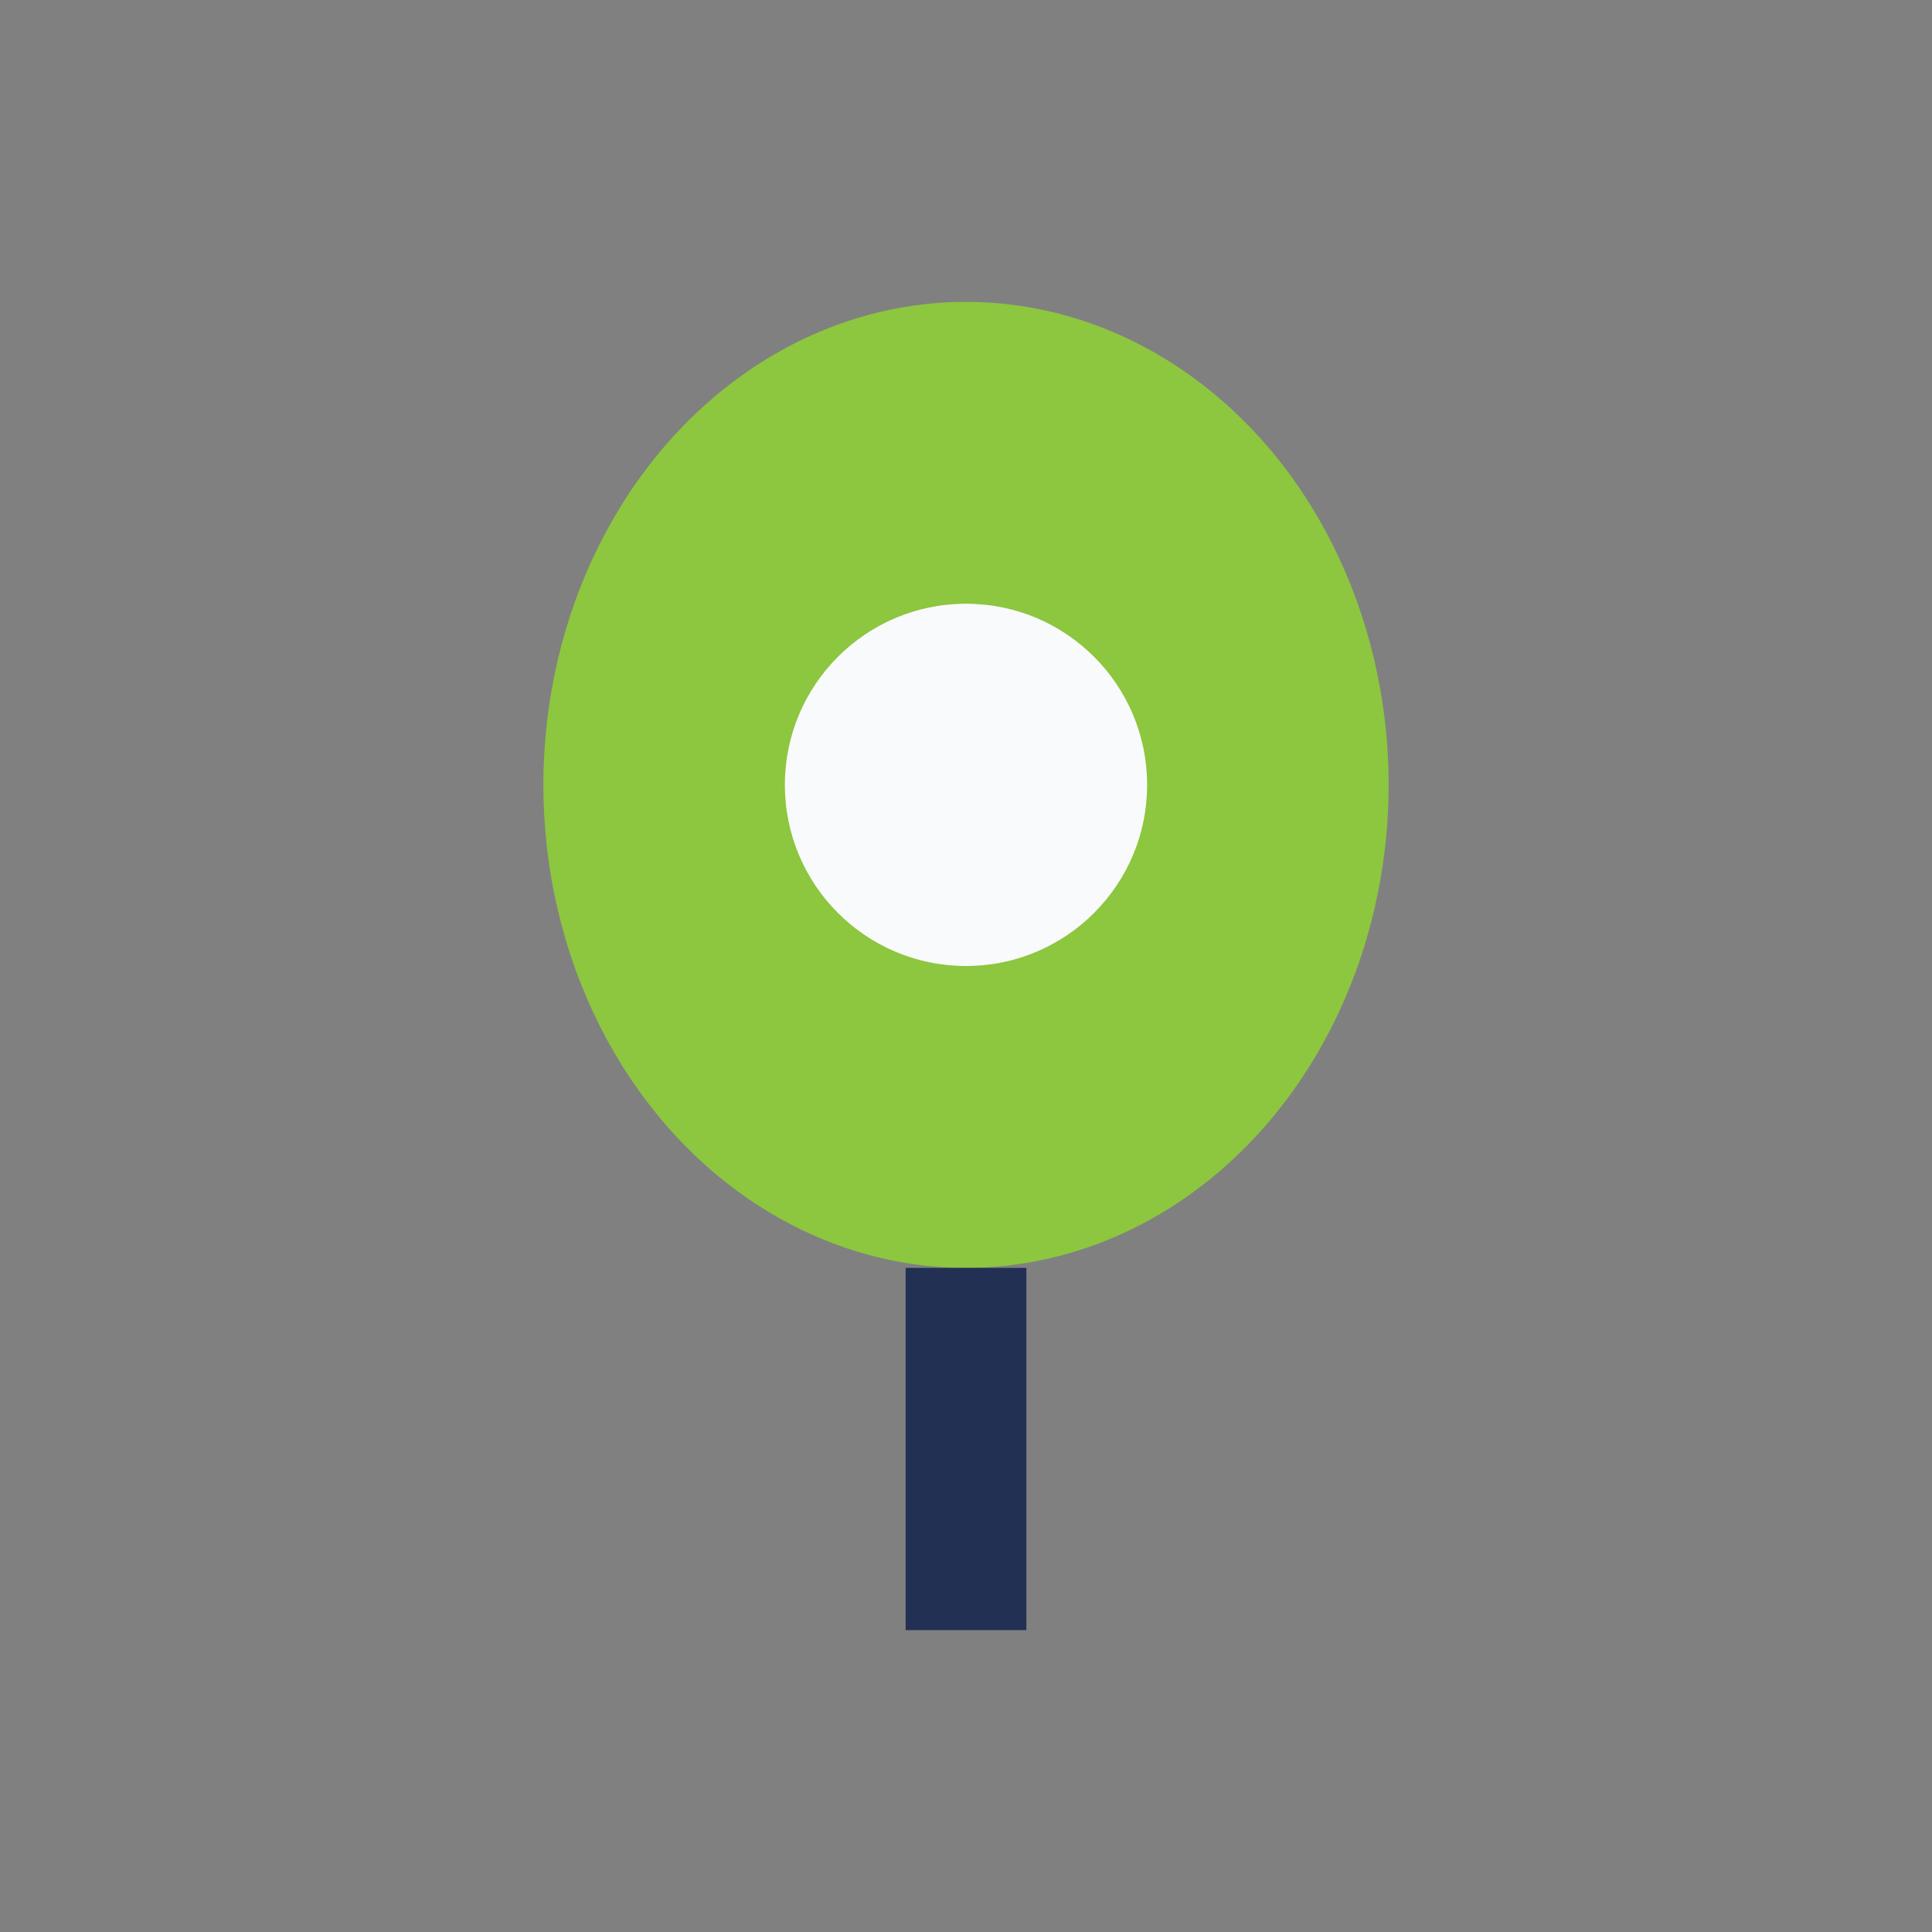 <?xml version="1.0" encoding="UTF-8"?>
<svg xmlns="http://www.w3.org/2000/svg" width="32" height="32" viewBox="0 0 32 32"><rect x="0" y="0" width="32" height="32" fill="#808080" stroke="none"/><ellipse cx="16" cy="13" rx="7" ry="8" fill="#8DC63F"/><circle cx="16" cy="13" r="3" fill="#F9FAFB"/><path d="M16 21v6" stroke="#223054" stroke-width="2"/></svg>